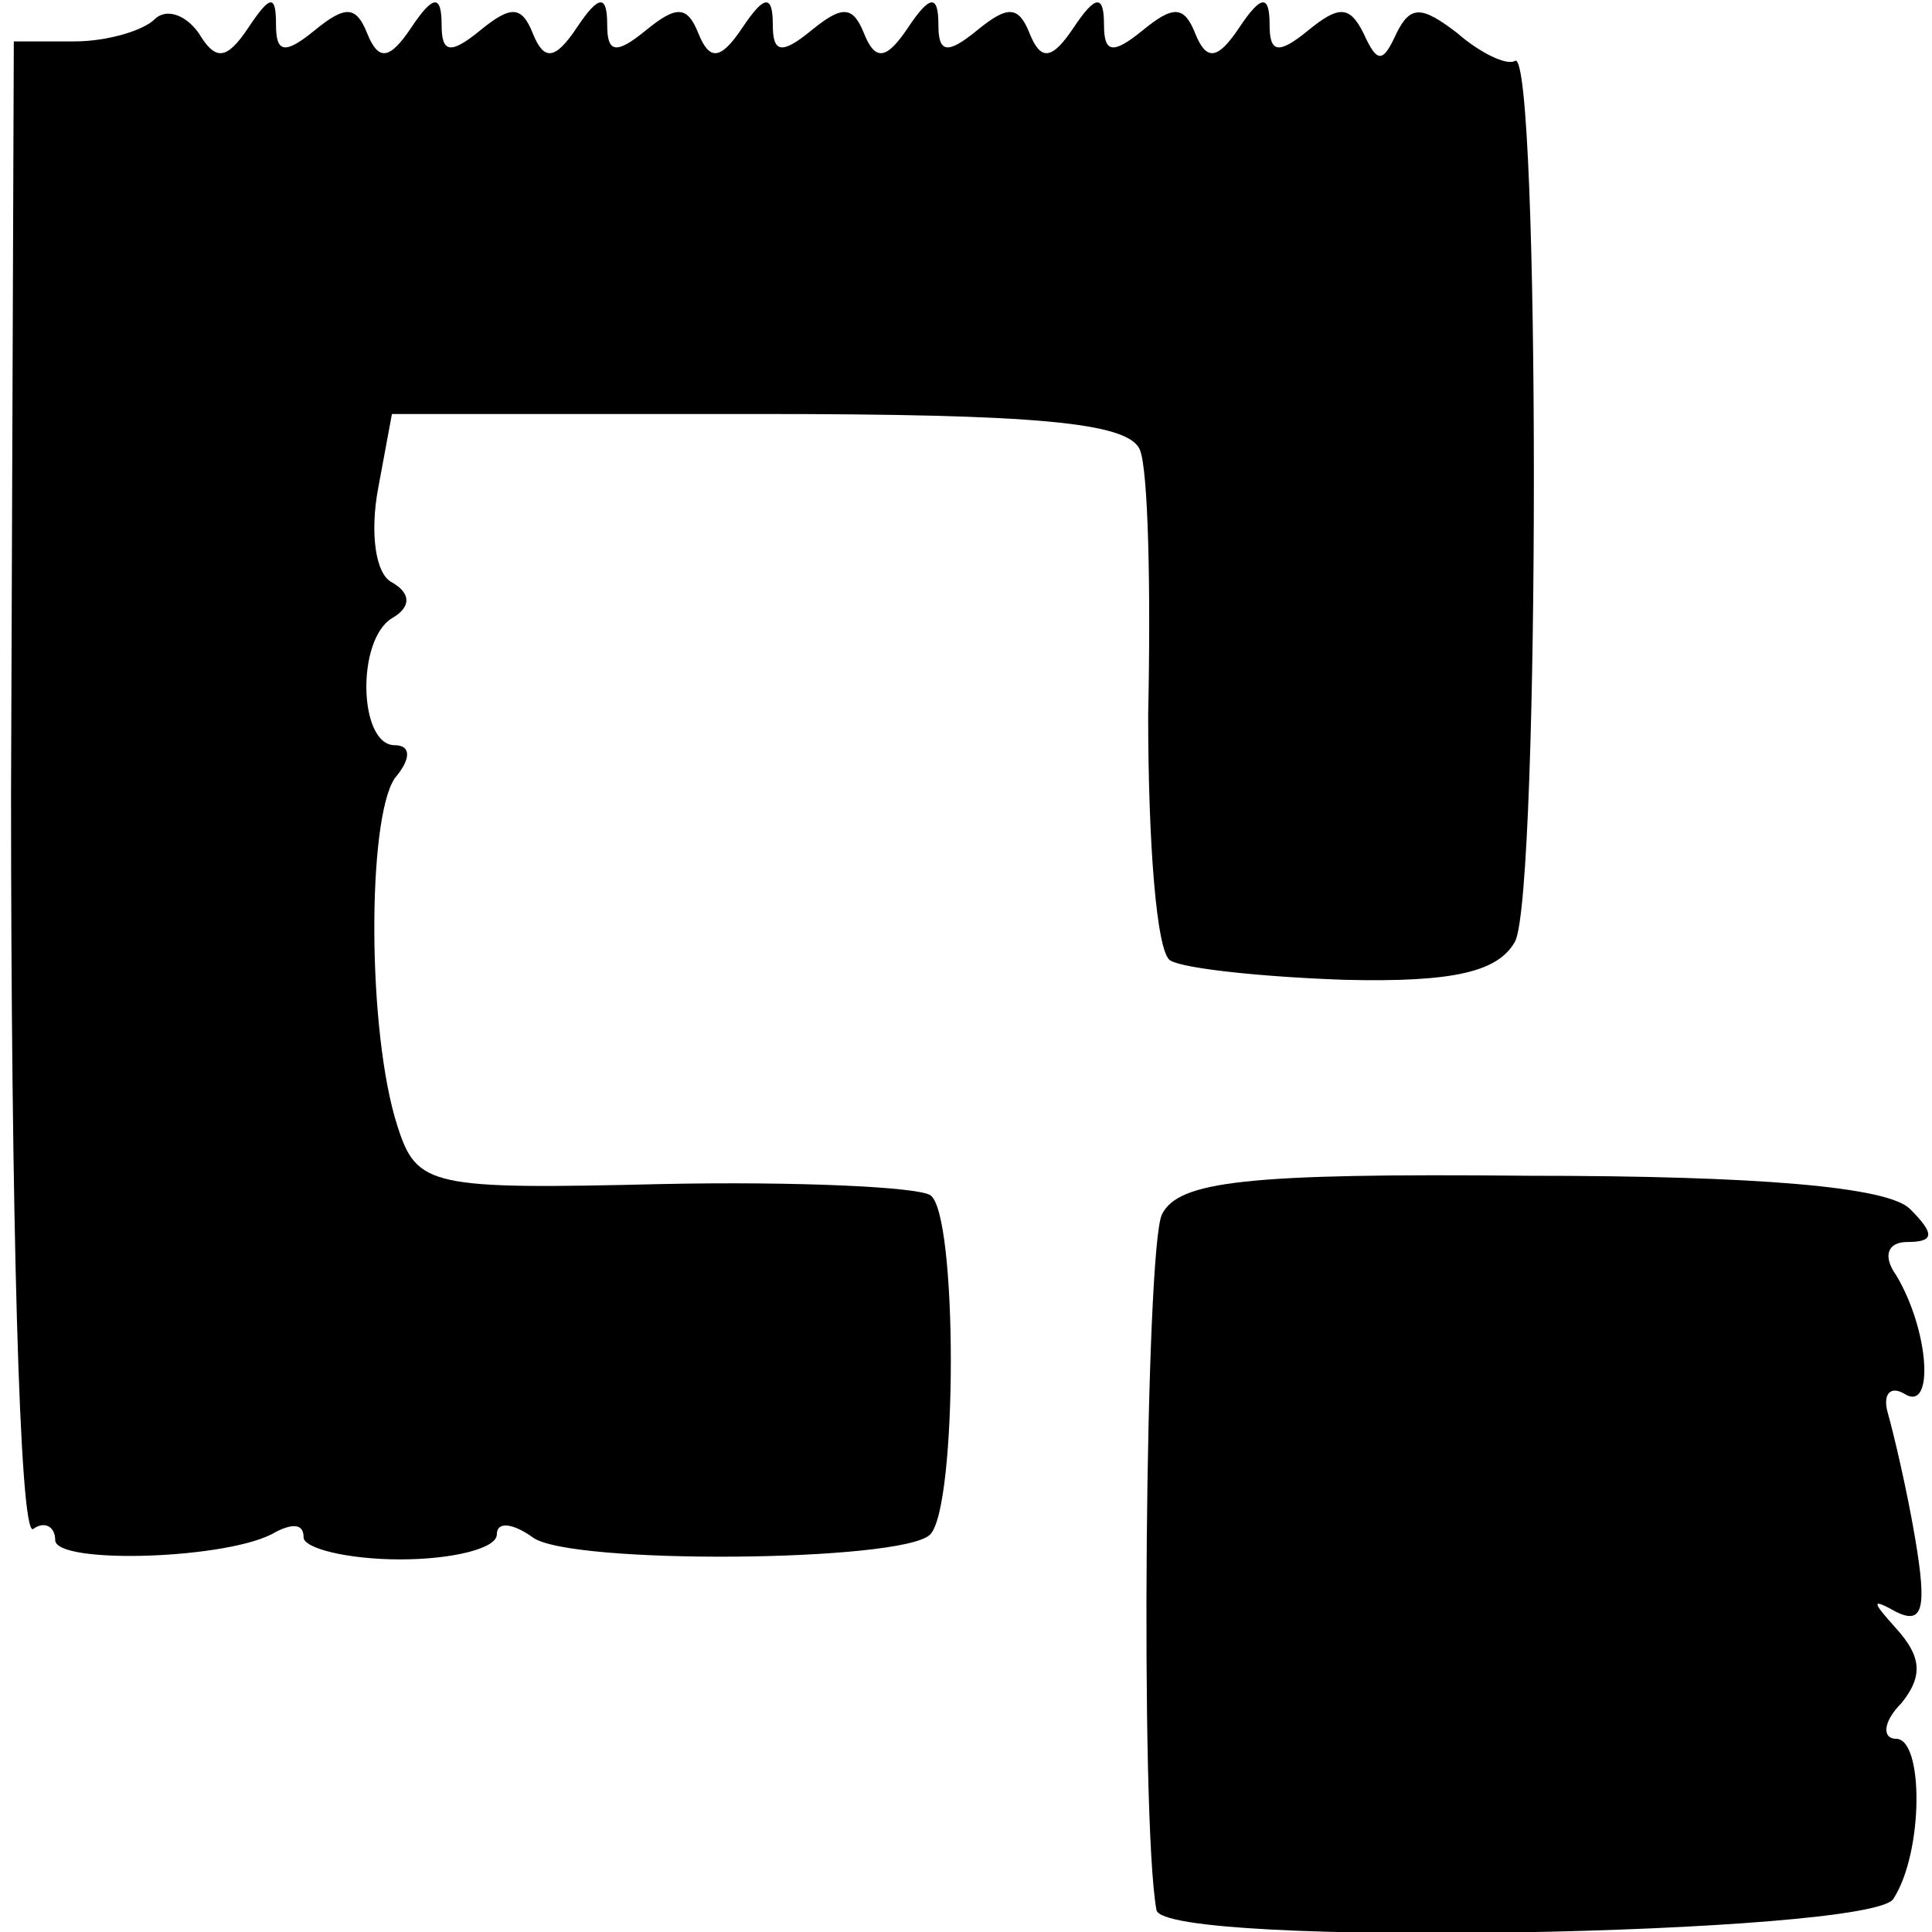 <?xml version="1.0" standalone="no"?>
<!DOCTYPE svg PUBLIC "-//W3C//DTD SVG 20010904//EN"
 "http://www.w3.org/TR/2001/REC-SVG-20010904/DTD/svg10.dtd">
<svg version="1.0" xmlns="http://www.w3.org/2000/svg"
 width="70pt" height="70pt" viewBox="0 0 70 70"
 preserveAspectRatio="xMidYMid meet">
<g transform="translate(0,70) scale(0.1,-0.1)"
fill="#000000" stroke="none">
<path d="M56 693 c-4 -4 -17 -8 -29 -8 l-22 0 -1 -272 c0 -150 3 -270 8 -267
4 3 8 1 8 -4 0 -9 64 -7 80 3 6 3 10 3 10 -2 0 -4 16 -8 35 -8 19 0 35 4 35 9
0 5 6 4 13 -1 13 -10 134 -9 144 1 10 10 10 117 0 123 -5 3 -49 5 -97 4 -84
-2 -89 -1 -96 21 -11 34 -11 111 -1 126 6 7 6 12 0 12 -13 0 -14 38 -1 46 7 4
7 9 0 13 -6 3 -8 18 -5 34 l5 27 133 0 c100 0 134 -3 138 -13 3 -7 4 -50 3
-96 0 -46 3 -86 8 -89 5 -3 34 -6 63 -7 40 -1 56 3 62 14 9 19 9 322 0 319 -3
-2 -13 3 -21 10 -13 10 -17 10 -22 0 -5 -11 -7 -11 -12 0 -5 10 -9 10 -20 1
-11 -9 -14 -8 -14 2 0 11 -3 11 -11 -1 -8 -12 -12 -12 -16 -2 -4 10 -8 10 -19
1 -11 -9 -14 -8 -14 2 0 11 -3 11 -11 -1 -8 -12 -12 -12 -16 -2 -4 10 -8 10
-19 1 -11 -9 -14 -8 -14 2 0 11 -3 11 -11 -1 -8 -12 -12 -12 -16 -2 -4 10 -8
10 -19 1 -11 -9 -14 -8 -14 2 0 11 -3 11 -11 -1 -8 -12 -12 -12 -16 -2 -4 10
-8 10 -19 1 -11 -9 -14 -8 -14 2 0 11 -3 11 -11 -1 -8 -12 -12 -12 -16 -2 -4
10 -8 10 -19 1 -11 -9 -14 -8 -14 2 0 11 -3 11 -11 -1 -8 -12 -12 -12 -16 -2
-4 10 -8 10 -19 1 -11 -9 -14 -8 -14 2 0 11 -2 11 -10 -1 -8 -12 -12 -12 -18
-2 -5 7 -12 9 -16 5z"/>
<path d="M421 260 c-6 -12 -8 -219 -2 -252 2 -14 259 -9 267 4 11 17 11 58 1
58 -5 0 -5 6 2 13 8 10 7 17 -2 27 -9 10 -9 11 0 6 10 -5 11 2 7 26 -3 18 -8
39 -10 46 -2 7 1 10 6 7 11 -7 9 23 -3 43 -5 7 -3 12 4 12 10 0 10 3 1 12 -8
8 -55 12 -138 12 -103 1 -127 -2 -133 -14z"/>
</g>
</svg>

